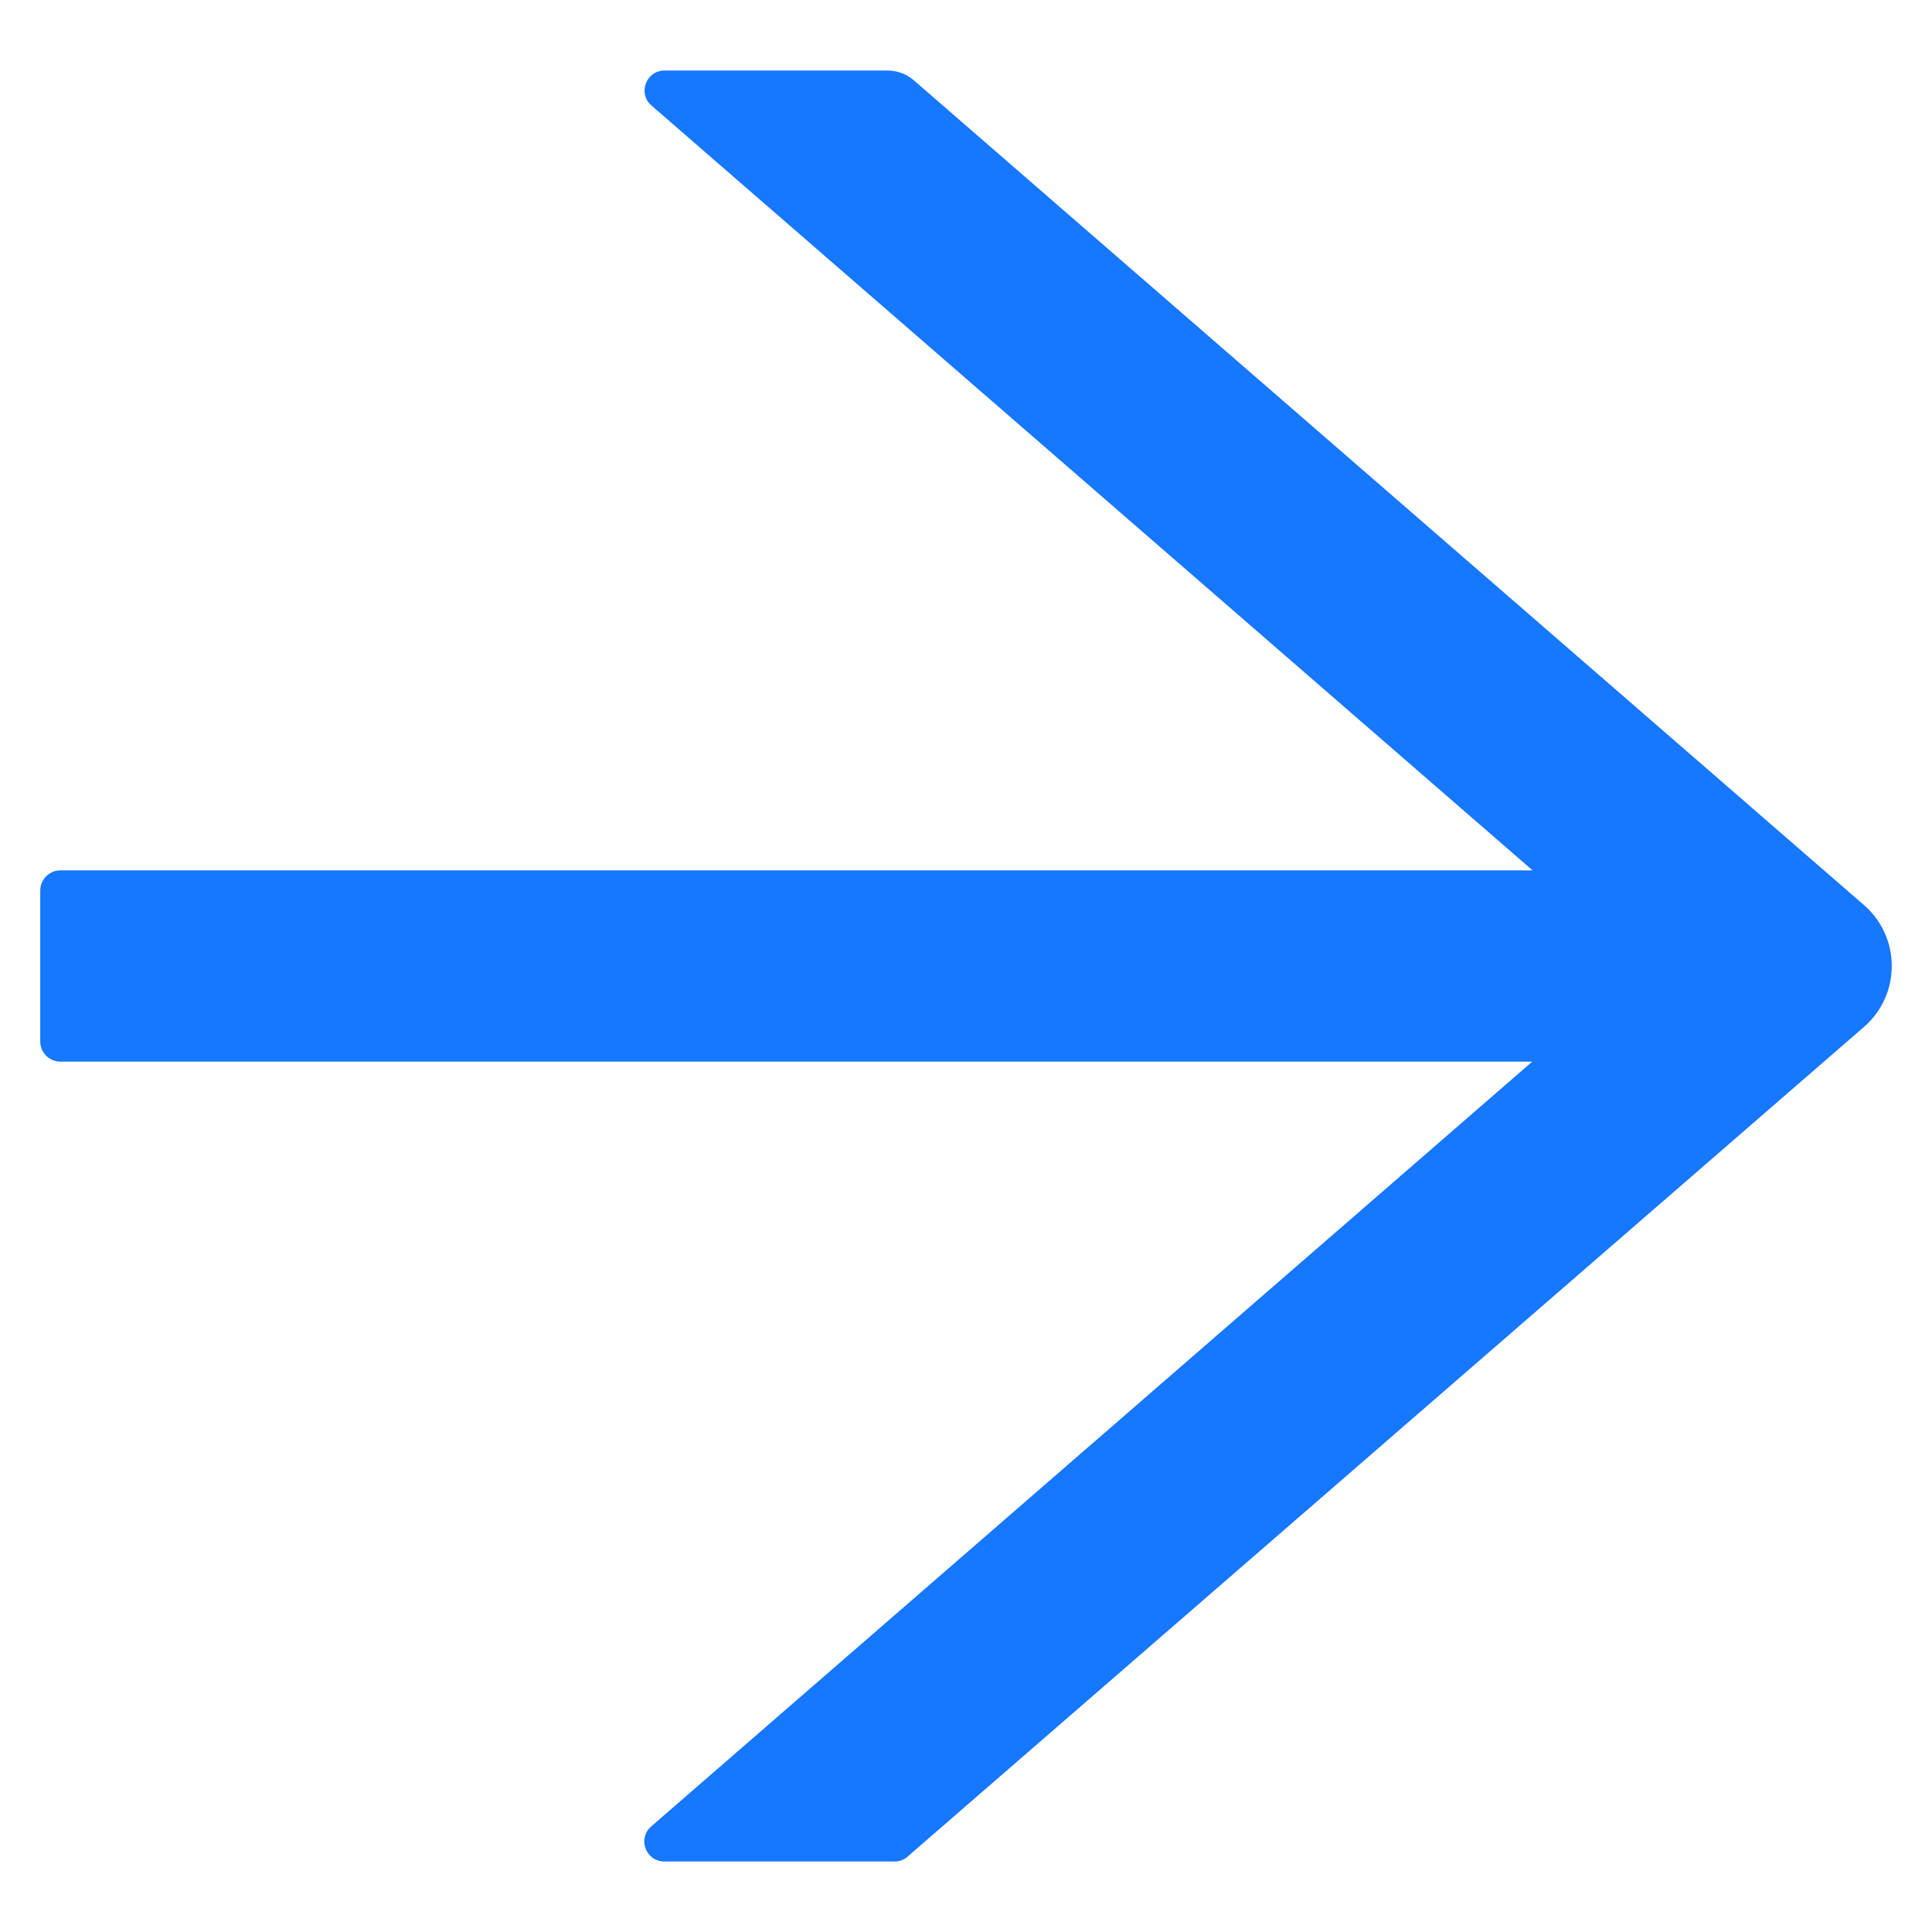 <svg width="12" height="12" viewBox="0 0 12 12" fill="none" xmlns="http://www.w3.org/2000/svg">
<path d="M11.578 5.622L5.675 0.498C5.63 0.459 5.572 0.438 5.511 0.438H4.128C4.013 0.438 3.959 0.581 4.047 0.656L9.519 5.406H0.375C0.306 5.406 0.25 5.463 0.25 5.531V6.469C0.25 6.537 0.306 6.594 0.375 6.594H9.517L4.045 11.344C3.958 11.42 4.011 11.562 4.127 11.562H5.556C5.586 11.562 5.616 11.552 5.638 11.531L11.578 6.378C11.632 6.331 11.676 6.273 11.705 6.208C11.735 6.143 11.75 6.072 11.75 6C11.75 5.928 11.735 5.857 11.705 5.792C11.676 5.727 11.632 5.669 11.578 5.622Z" fill="#1677FF"/>
</svg>
